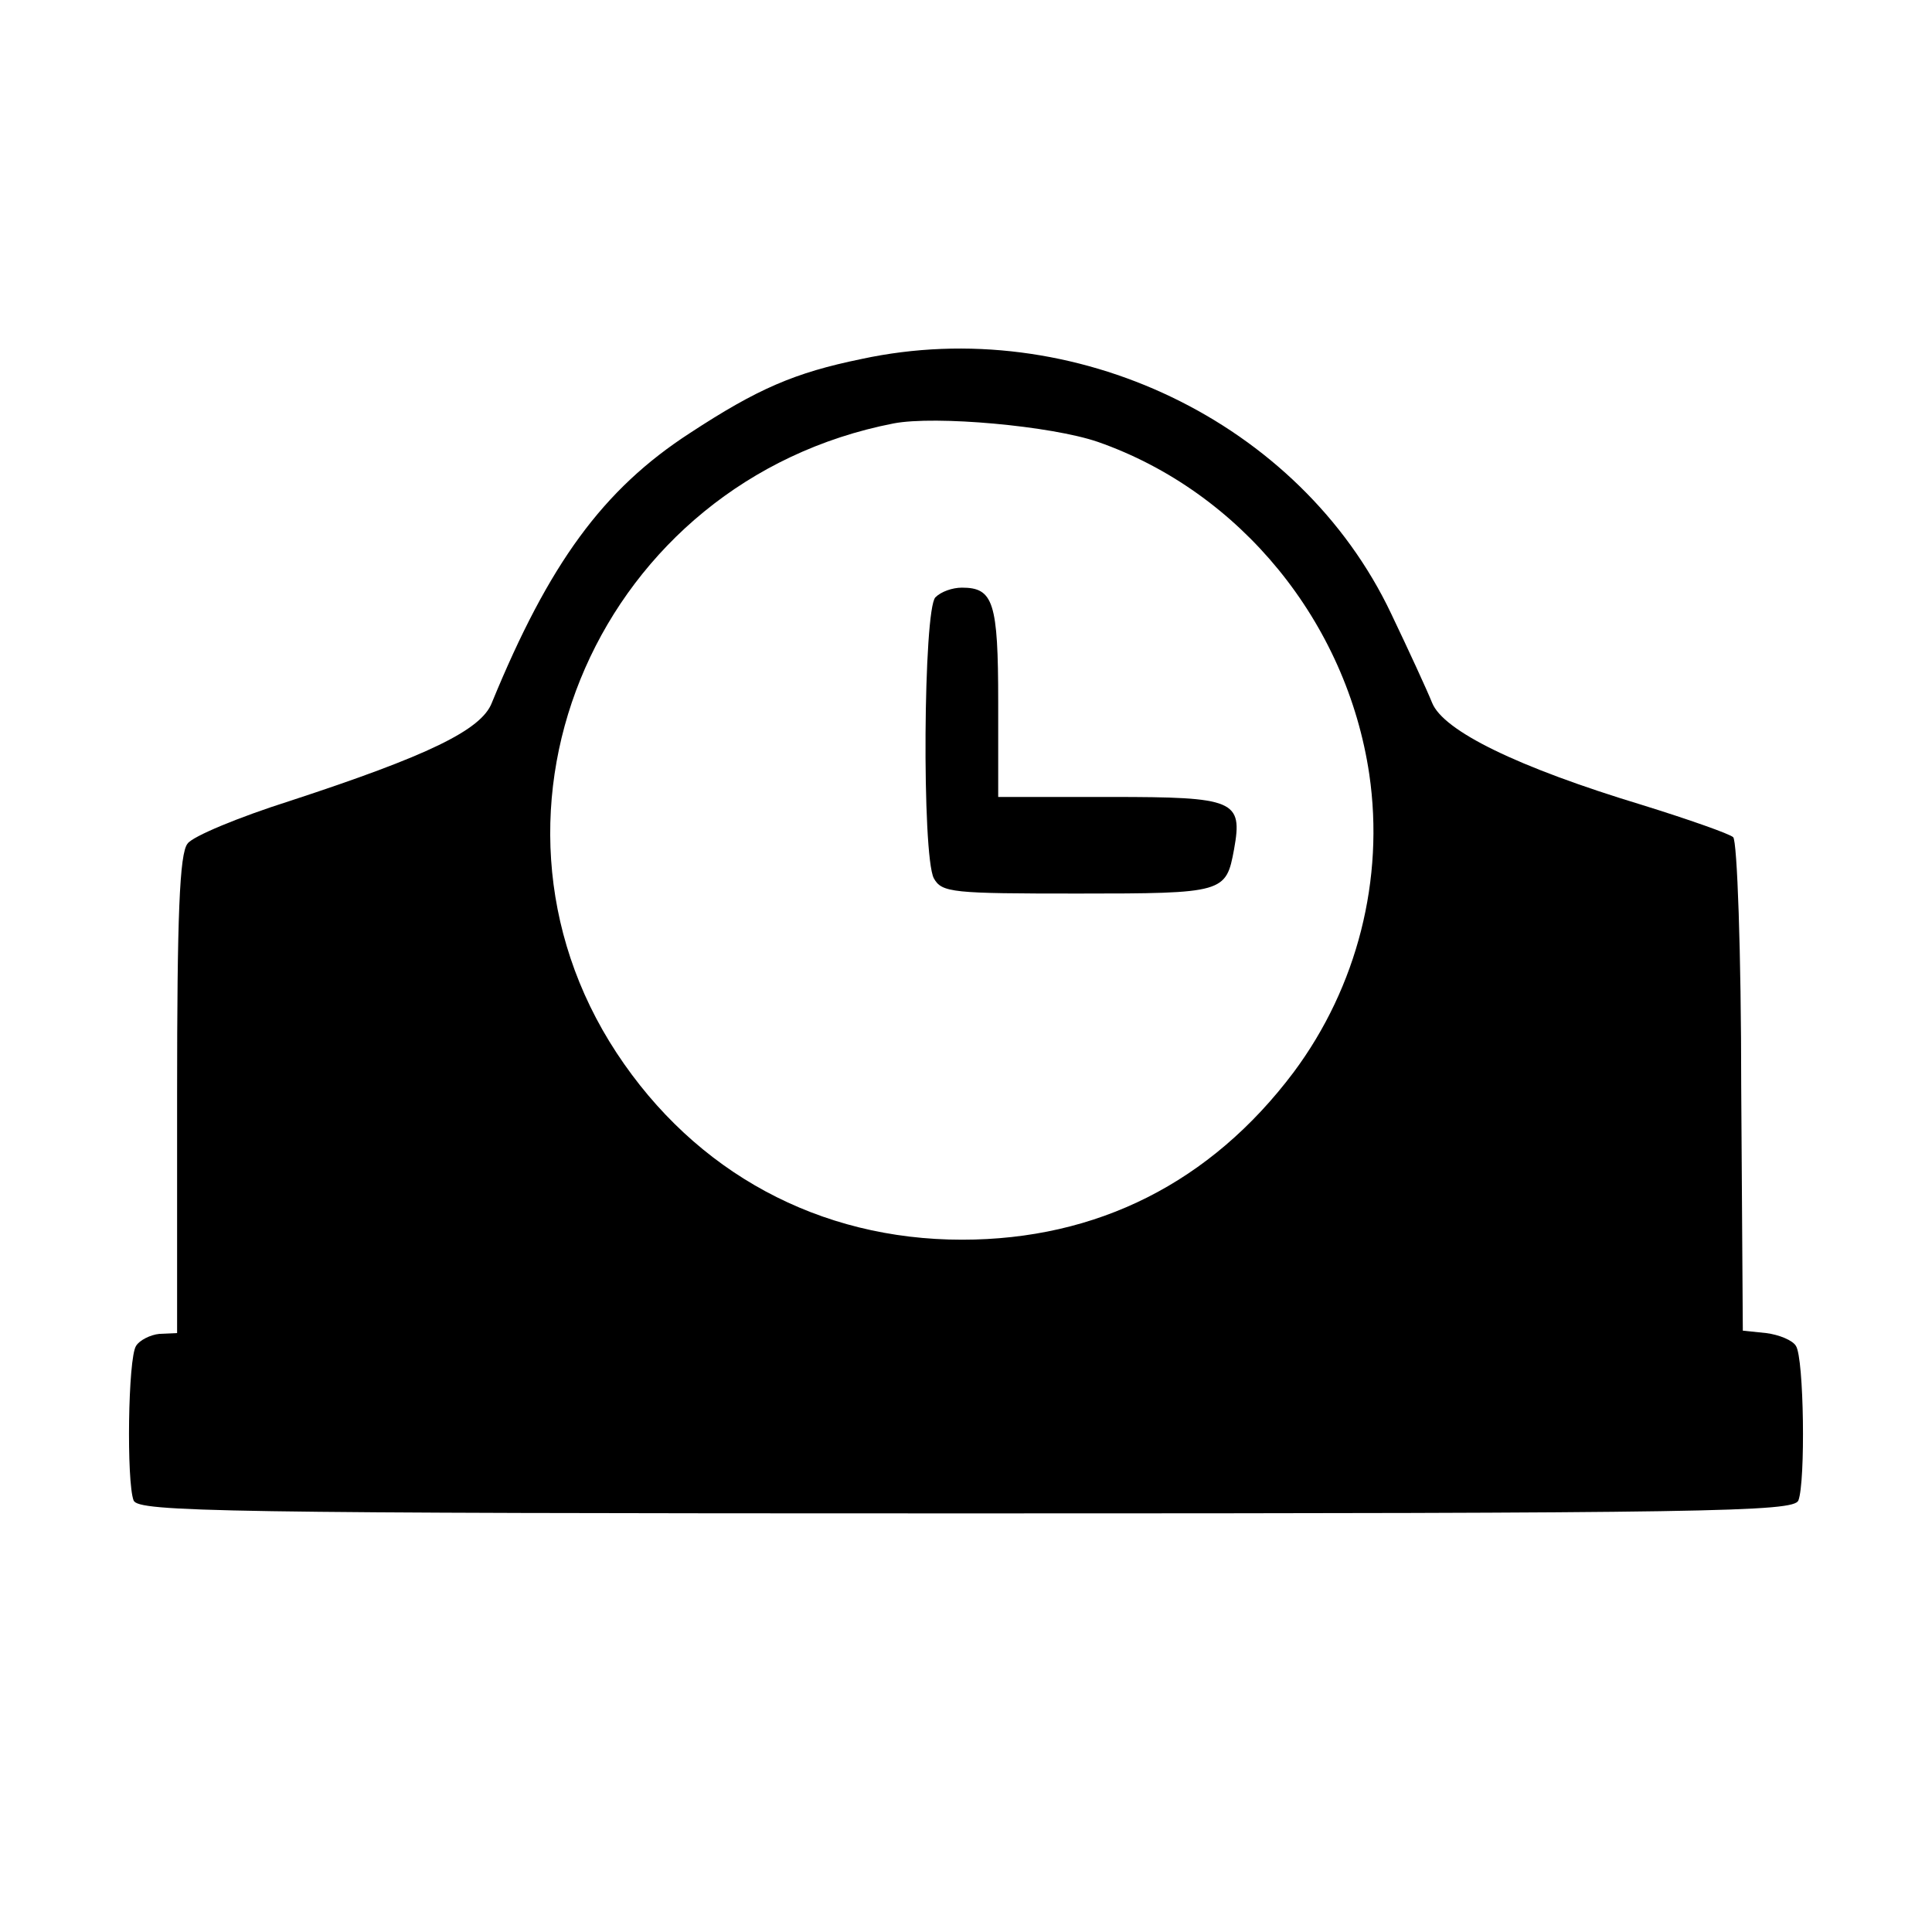 <?xml version="1.0" standalone="no"?>
<!DOCTYPE svg PUBLIC "-//W3C//DTD SVG 20010904//EN"
 "http://www.w3.org/TR/2001/REC-SVG-20010904/DTD/svg10.dtd">
<svg version="1.0" xmlns="http://www.w3.org/2000/svg"
 width="240pt" height="240pt" viewBox="0 0 240 240"
 preserveAspectRatio="xMidYMid meet">
<g transform="translate(0,240) scale(0.1,-0.1)"
fill="#000000" stroke="none">
<path d="M1070 1954 c-83 -17 -129 -37 -213 -92 -108 -70 -175 -162 -246 -335
-13 -34 -80 -66 -251 -122 -63 -20 -121 -44 -127 -53 -10 -12 -13 -90 -13
-312 l0 -296 -22 -1 c-11 -1 -25 -8 -29 -15 -10 -15 -12 -169 -3 -192 6 -14
106 -16 1034 -16 928 0 1028 2 1034 16 9 23 7 177 -3 192 -4 7 -21 14 -37 16
l-29 3 -2 303 c0 166 -5 306 -10 310 -4 4 -55 22 -113 40 -155 47 -247 92
-261 127 -6 15 -29 65 -51 111 -113 238 -394 373 -658 316z m294 -103 c177
-62 309 -224 337 -413 19 -130 -15 -264 -94 -370 -103 -137 -244 -208 -412
-208 -177 0 -331 83 -429 232 -199 303 -20 711 344 782 52 10 196 -3 254 -23z"/>
<path d="M1162 1658 c-15 -15 -17 -320 -2 -349 10 -18 23 -19 179 -19 182 0
184 1 194 55 11 61 1 65 -153 65 l-140 0 0 118 c0 124 -6 142 -45 142 -12 0
-26 -5 -33 -12z"/>
</g>
</svg>
